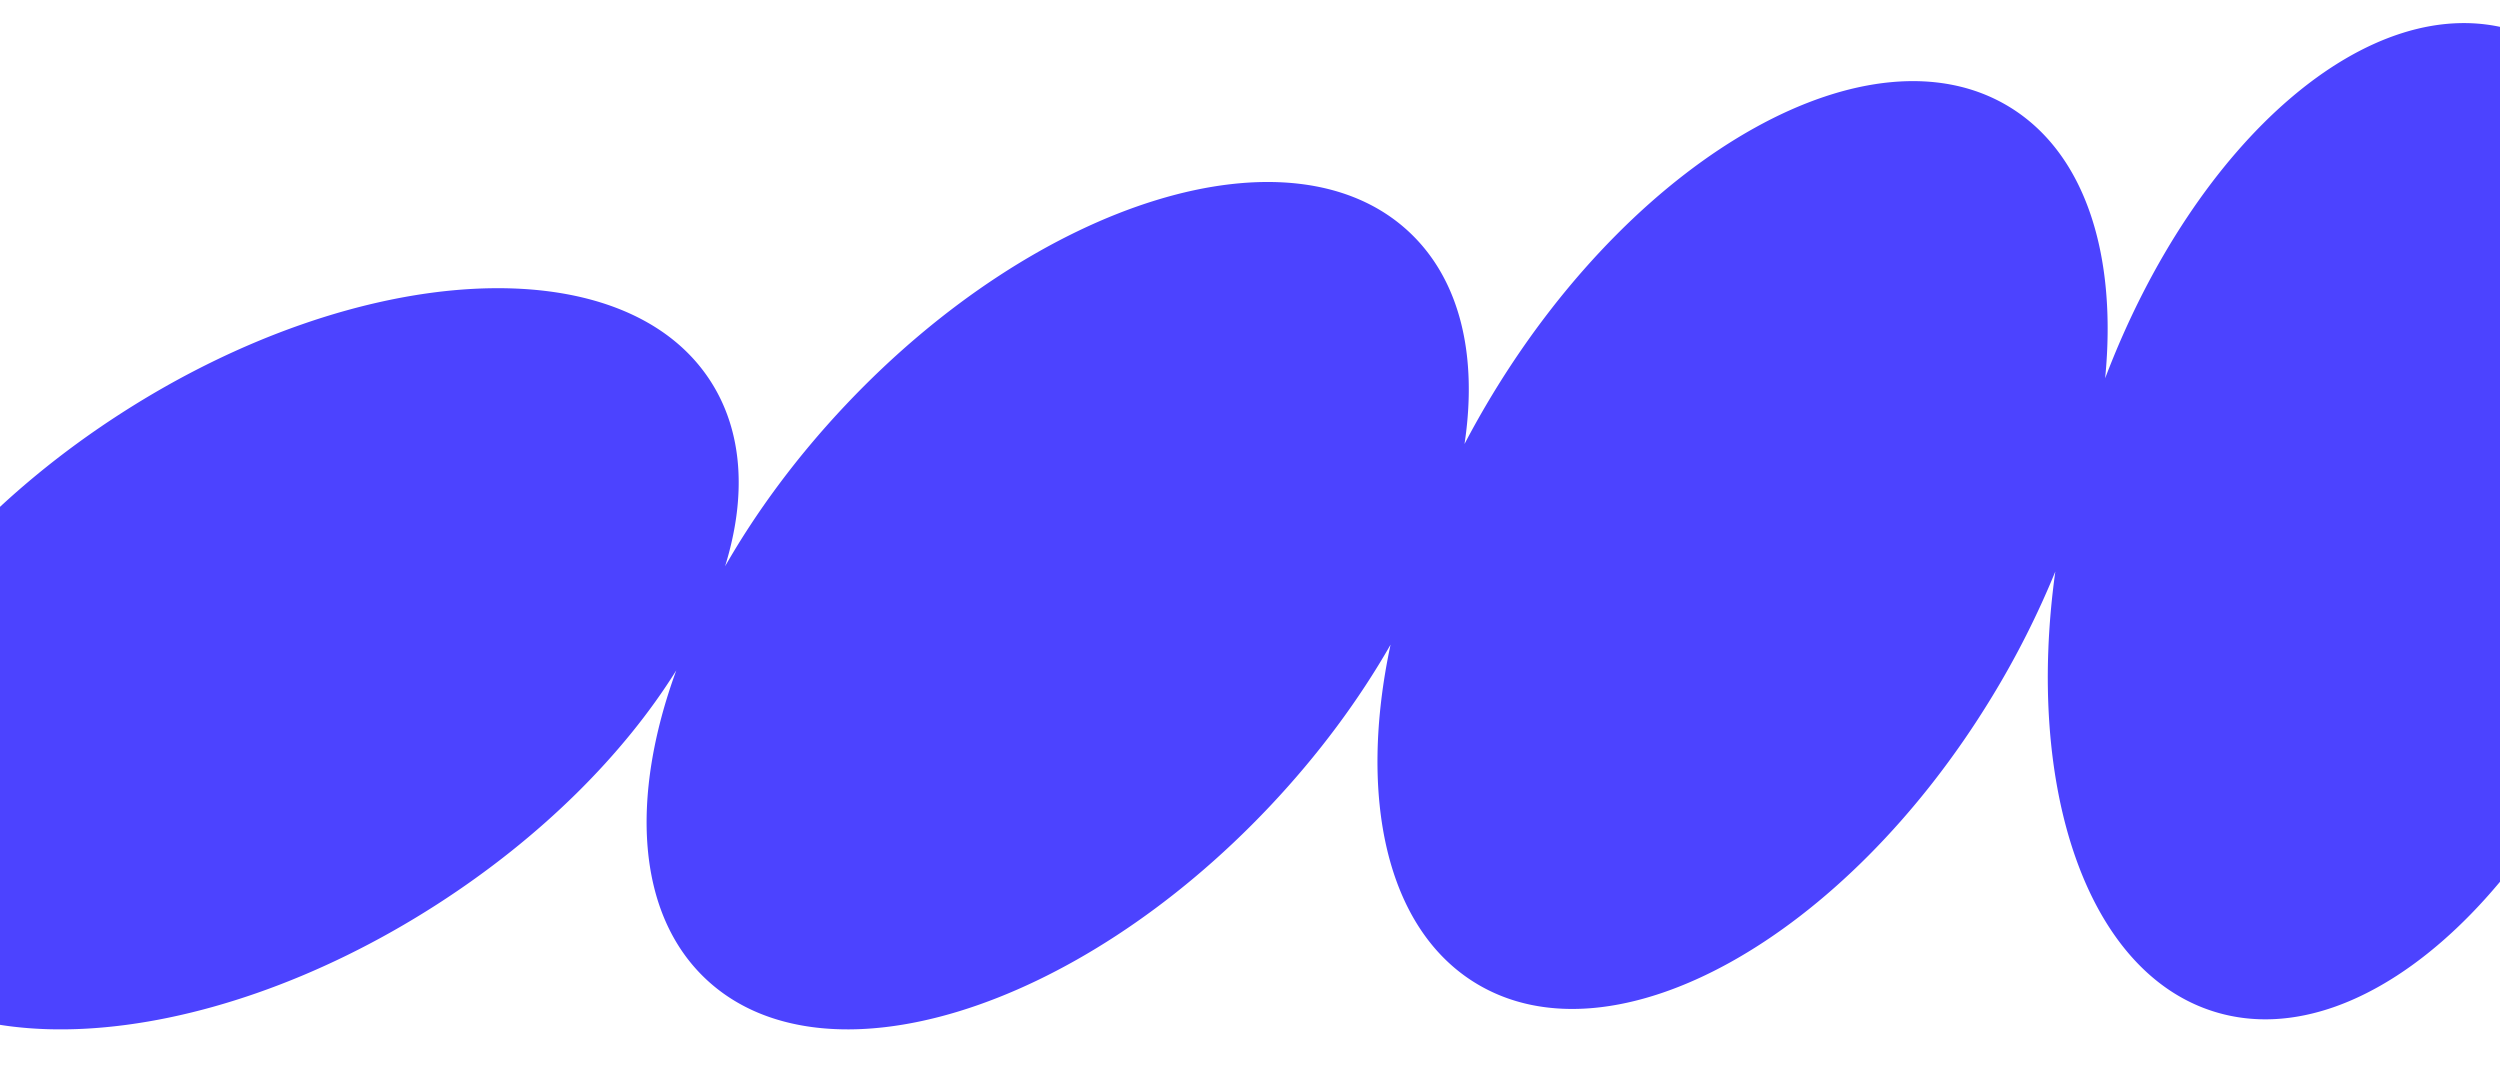 <svg xmlns="http://www.w3.org/2000/svg" xmlns:xlink="http://www.w3.org/1999/xlink" width="2710" height="1163" viewBox="0 0 2710 1163">
  <defs>
    <clipPath id="clip-path">
      <rect id="Rectangle_17356" data-name="Rectangle 17356" width="2710" height="1163" transform="translate(0 1110)" fill="#4c43ff" stroke="#707070" stroke-width="1"/>
    </clipPath>
  </defs>
  <g id="Mask_Group_3" data-name="Mask Group 3" transform="translate(0 -1110)" clip-path="url(#clip-path)">
    <g id="_105553406676160" transform="translate(-195.51 392)">
      <path id="Path_3512" data-name="Path 3512" d="M12686.593,3073.649a5.543,5.543,0,0,0,4.077,1.721,5.885,5.885,0,0,0,5.711-5.71,5.549,5.549,0,0,0-1.722-4.076,5.475,5.475,0,0,0-3.989-1.634,5.583,5.583,0,0,0-5.711,5.71,5.467,5.467,0,0,0,1.634,3.99Z" transform="translate(-10216.516 -2553.552)" fill="#4c43ff"/>
      <path id="Path_3581" data-name="Path 3581" d="M1723.489,3989.03c55.417,52.242,73.827,134.574,59.541,229.336q14.437-27.573,31.042-54.946c159.624-262.374,410.073-401.42,559.4-310.576,82.85,50.406,117.135,161.01,103.995,294.3,98.226-258.475,288.342-424.218,443.334-377,167.2,50.934,230.19,330.38,140.693,624.168S2763.9,4884.96,2596.7,4834.028c-138.929-42.323-205.9-242.426-173.228-477.429a955.987,955.987,0,0,1-68.662,135.8c-159.624,262.374-410.073,401.422-559.395,310.577-97.529-59.333-127.776-202.073-92.562-367.057-34,59.484-77.783,118.875-130.528,174.826-210.666,223.472-484.543,307.437-611.725,187.544-75.15-70.842-82.248-197.015-32.031-334.495-56.355,90.444-145.629,180.479-259.2,253.56-258.266,166.189-544.3,181.752-638.882,34.77s38.11-400.857,296.377-567.046,544.3-181.754,638.882-34.771c35.539,55.23,38.983,125.553,15.739,200.643,33.966-59.334,77.658-118.567,130.271-174.379,210.666-223.472,484.543-307.437,611.725-187.545Z" transform="translate(0.015 -3019.09)" fill="#4c43ff" fill-rule="evenodd"/>
    </g>
  </g>
</svg>
